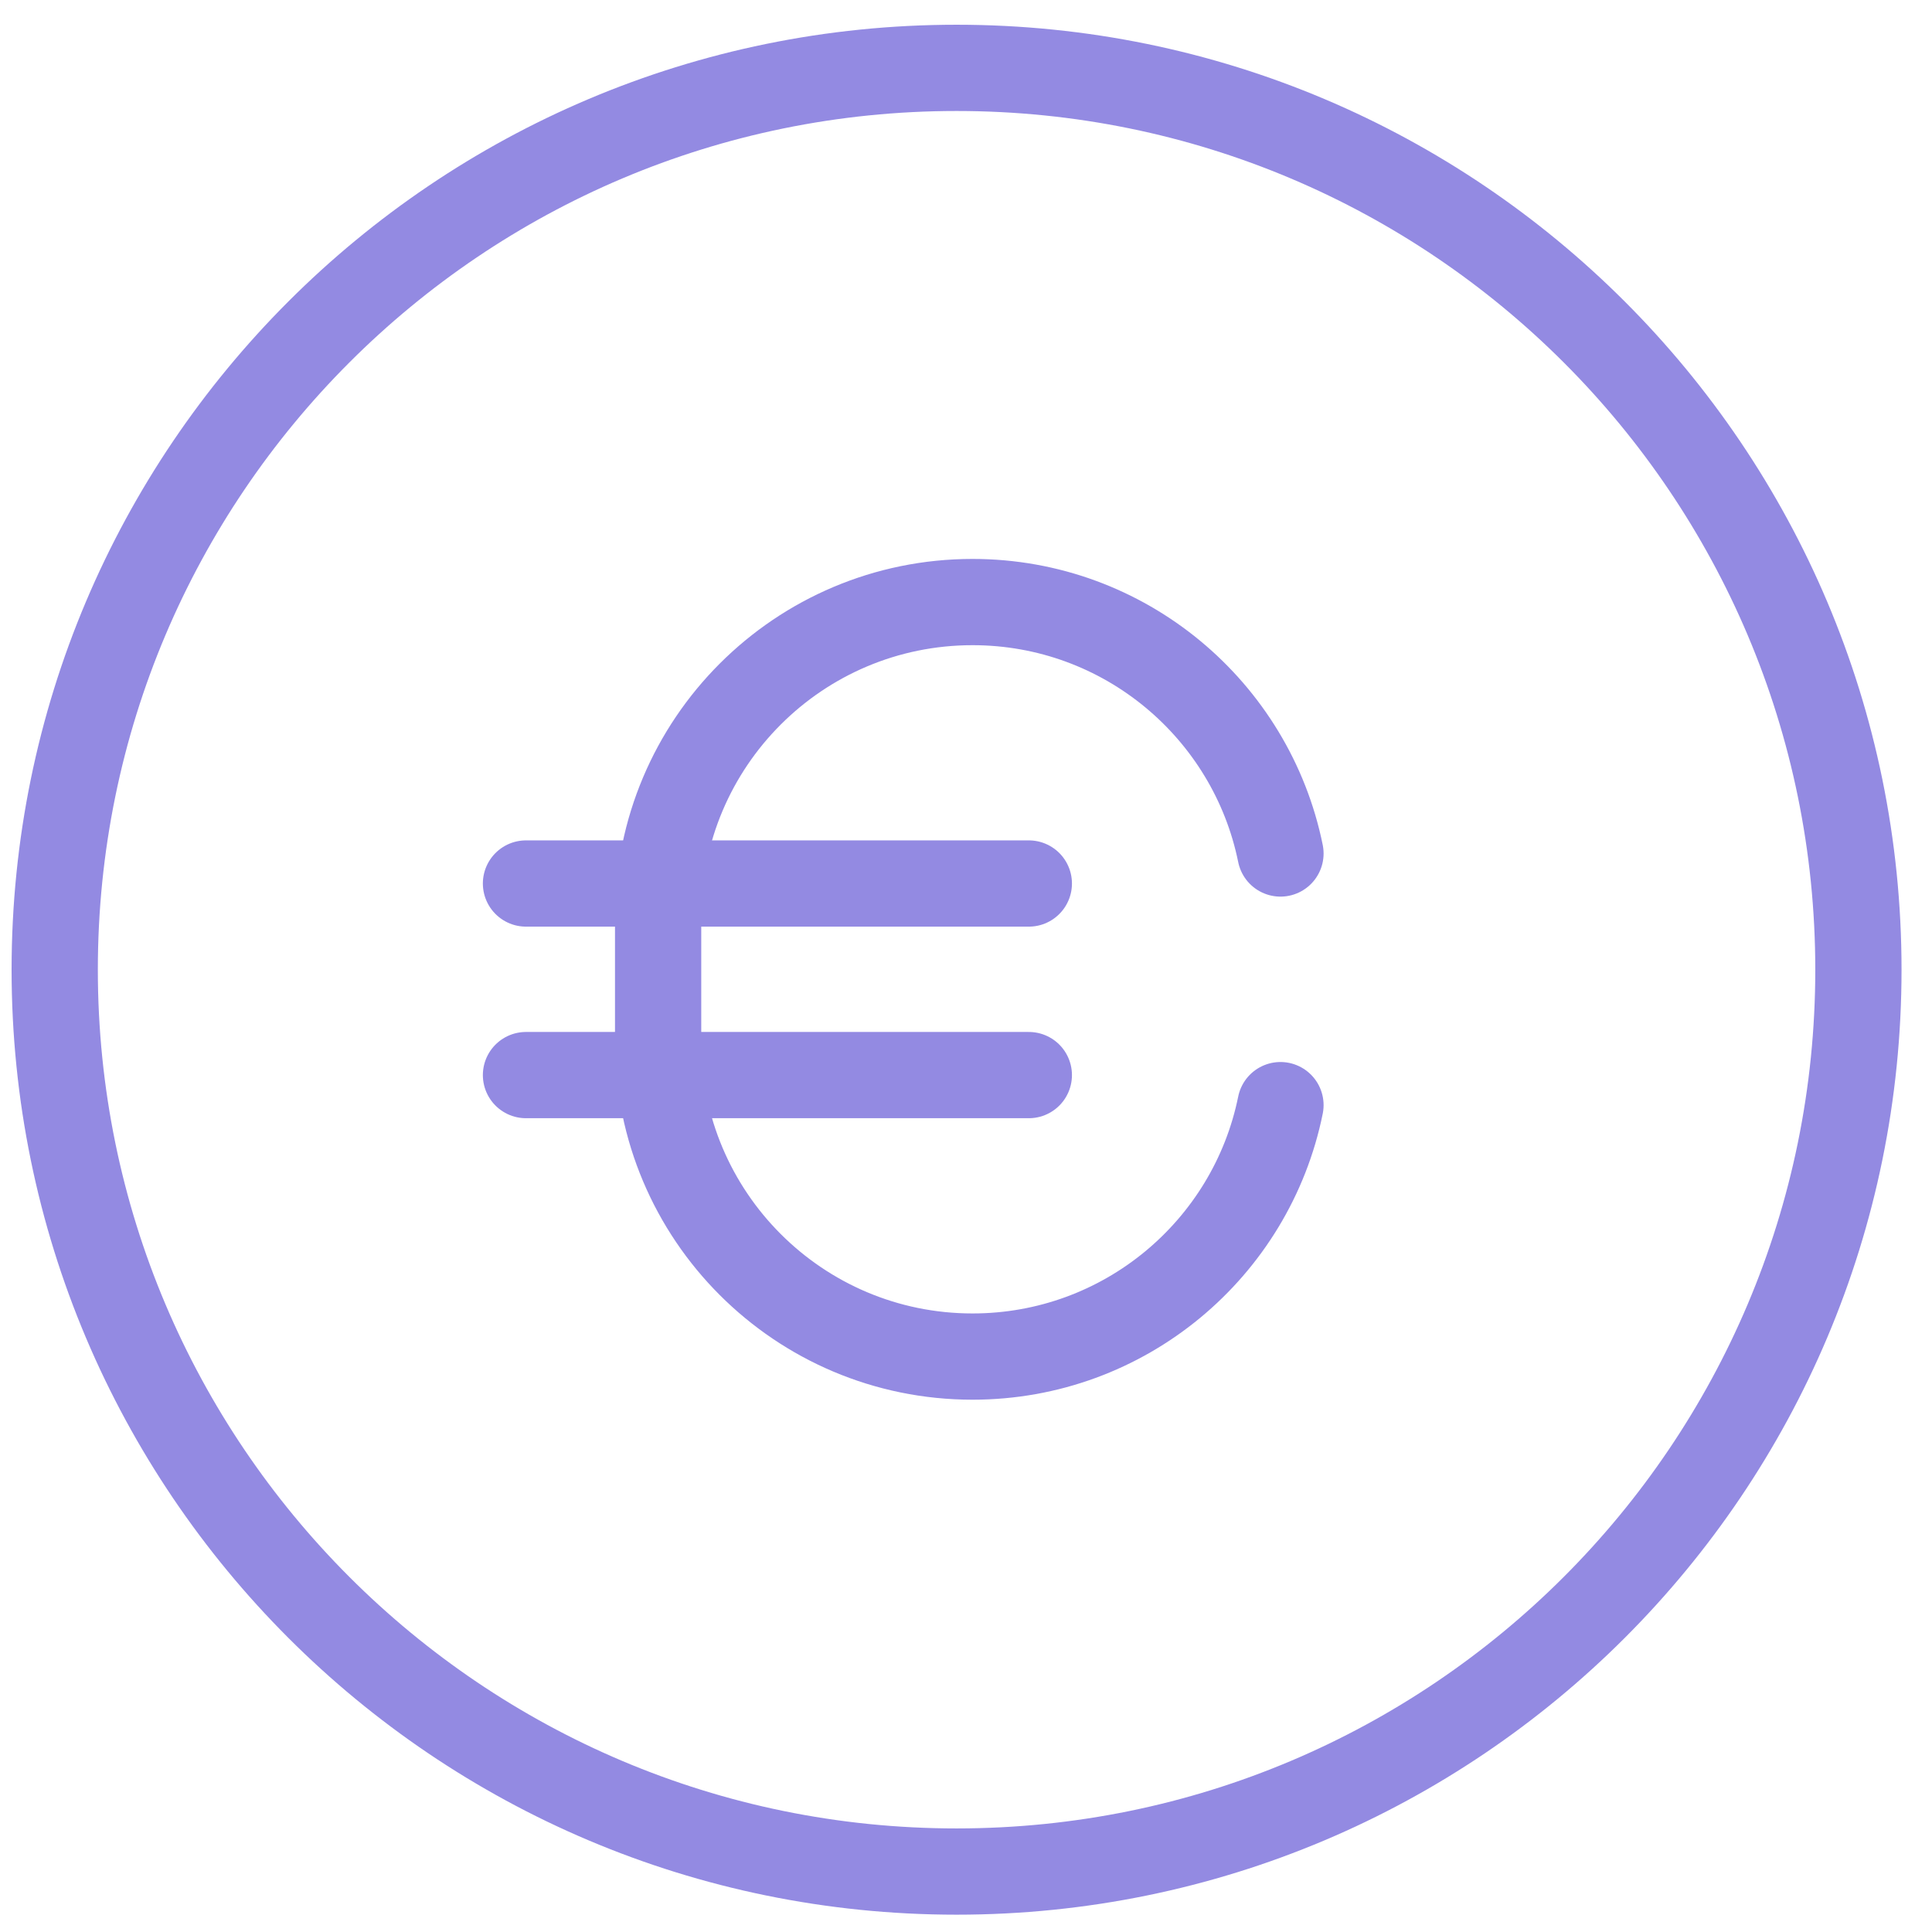 <svg width="56" height="56" viewBox="0 0 56 56" fill="none" xmlns="http://www.w3.org/2000/svg">
<path d="M37.115 32.033C36.272 36.196 32.593 39.321 28.189 39.321C23.155 39.321 19.076 35.241 19.076 30.208V26.564C19.076 21.53 23.155 17.451 28.189 17.451C32.6 17.451 36.272 20.583 37.115 24.739" stroke="#938AE2" stroke-width="2.5" stroke-linecap="round" stroke-linejoin="round"/>
<path d="M15.246 25.609H29.821" stroke="#938AE2" stroke-width="2.5" stroke-linecap="round" stroke-linejoin="round"/>
<path d="M15.246 31.162H29.821" stroke="#938AE2" stroke-width="2.5" stroke-linecap="round" stroke-linejoin="round"/>
<path d="M27.726 54.248C42.163 54.248 53.867 42.544 53.867 28.107C53.867 13.67 42.163 1.967 27.726 1.967C13.289 1.967 1.586 13.67 1.586 28.107C1.586 42.544 13.289 54.248 27.726 54.248Z" stroke="#938AE2" stroke-width="2.5" stroke-linecap="round" stroke-linejoin="round"/>
</svg>
